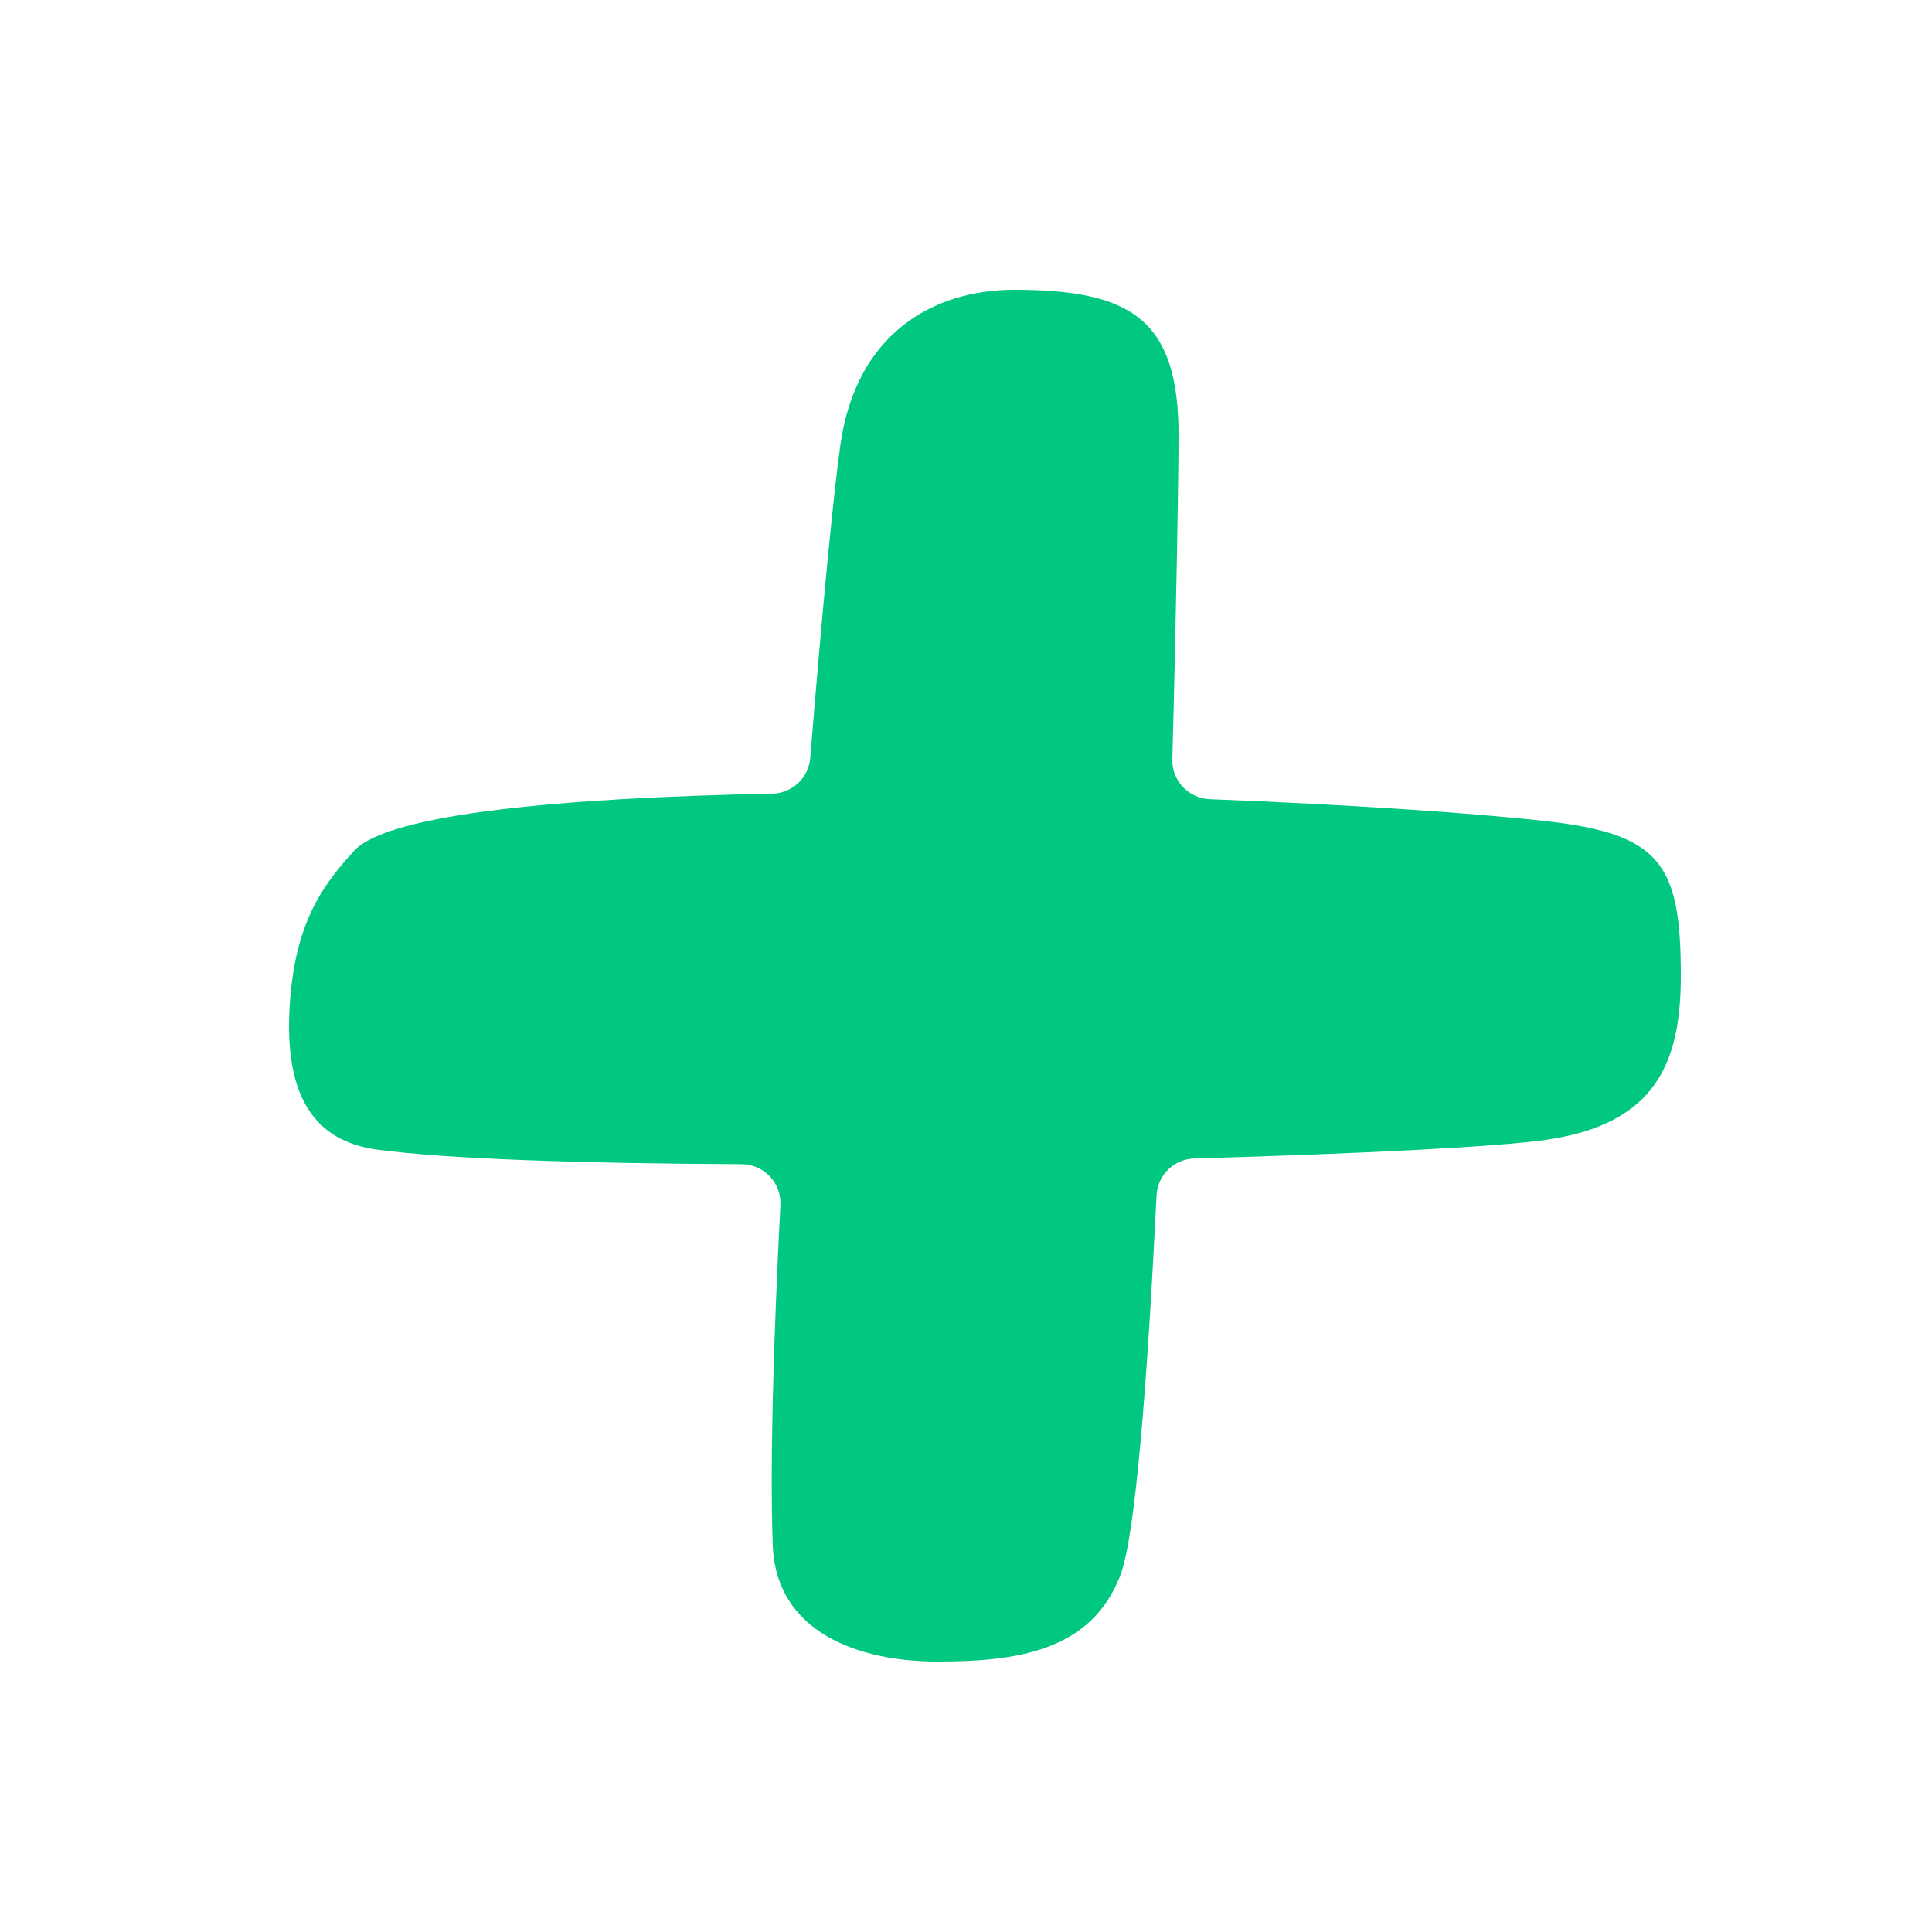 <?xml version="1.0" encoding="UTF-8"?> <svg xmlns="http://www.w3.org/2000/svg" width="100" height="100" viewBox="0 0 100 100" fill="none"><path fill-rule="evenodd" clip-rule="evenodd" d="M39.967 41.082C41.001 41.062 41.856 40.262 41.939 39.231C42.548 31.669 43.149 25.469 43.502 23C44.318 17.287 48.278 15 52.502 15C58.503 15 61.001 16.5 61.001 22.5C61.001 24.505 60.896 31.146 60.68 39.306C60.651 40.405 61.513 41.323 62.612 41.366C69.802 41.648 76.144 42.071 79.999 42.5C85.963 43.163 87 44.724 87 50.5C87 55.001 85.713 58.184 80 59.001C77.485 59.36 70.386 59.719 61.813 59.962C60.764 59.992 59.915 60.824 59.863 61.872C59.396 71.398 58.778 79.428 58.001 81.5C56.5 85.5 52.555 86.001 48.501 86C44.446 85.999 40.174 84.497 40.001 80C39.844 75.927 40.031 69.497 40.393 62.371C40.451 61.227 39.54 60.264 38.393 60.258C30.26 60.22 23.148 59.997 19.5 59.5C16.308 59.065 14.685 56.776 14.999 51.999C15.261 48.008 16.501 46.001 18.35 44.017C20.122 42.118 29.149 41.29 39.967 41.082Z" fill="#00C880"></path></svg> 